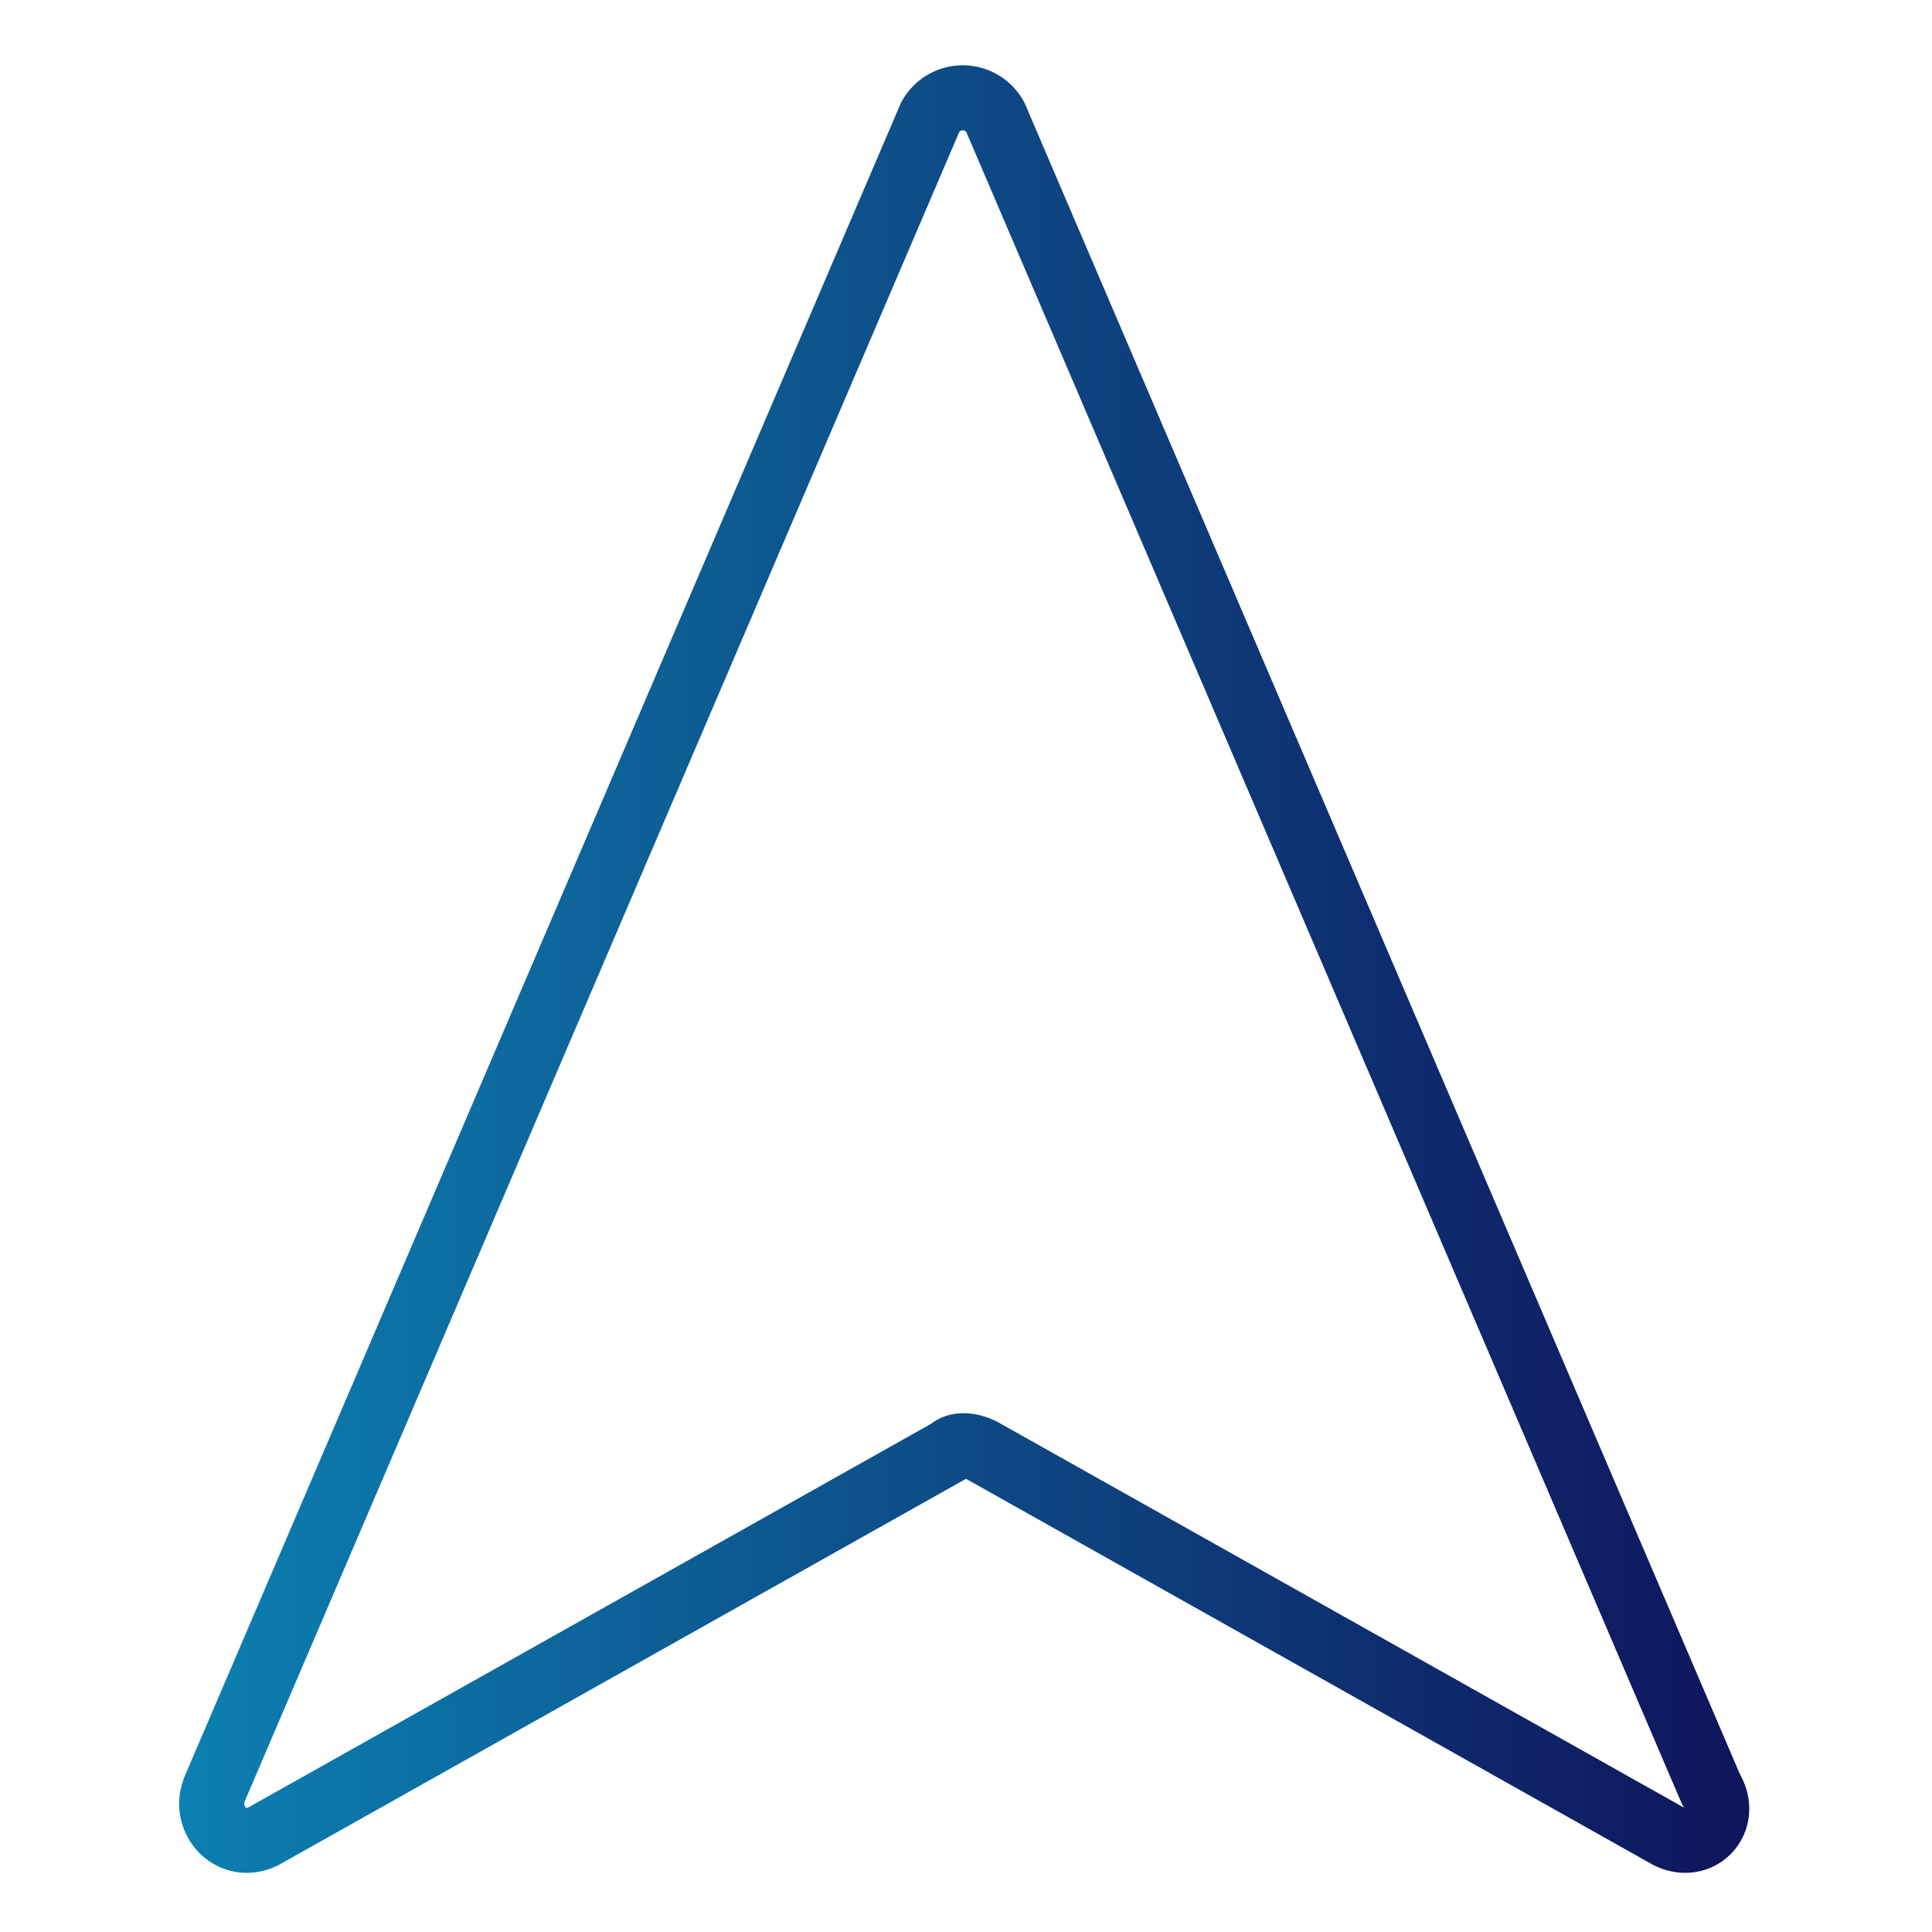 <svg xmlns="http://www.w3.org/2000/svg" viewBox="0 0 29.7 29.7" xmlns:v="https://vecta.io/nano"><linearGradient id="A" gradientUnits="userSpaceOnUse" x1="2.817" y1="14.892" x2="26.914" y2="14.892"><stop offset="0" stop-color="#0c80b0"/><stop offset="1" stop-color="#0f145b"/></linearGradient><path d="M25.6 28.2l-10.5-5.9c-.2-.1-.4-.1-.5 0L4.1 28.2c-.5.3-1-.2-.8-.7l11-25.7a.57.57 0 0 1 1 0l11 25.7c.3.5-.2 1-.7.7z" fill="none" stroke="url(#A)" stroke-miterlimit="10"/></svg>